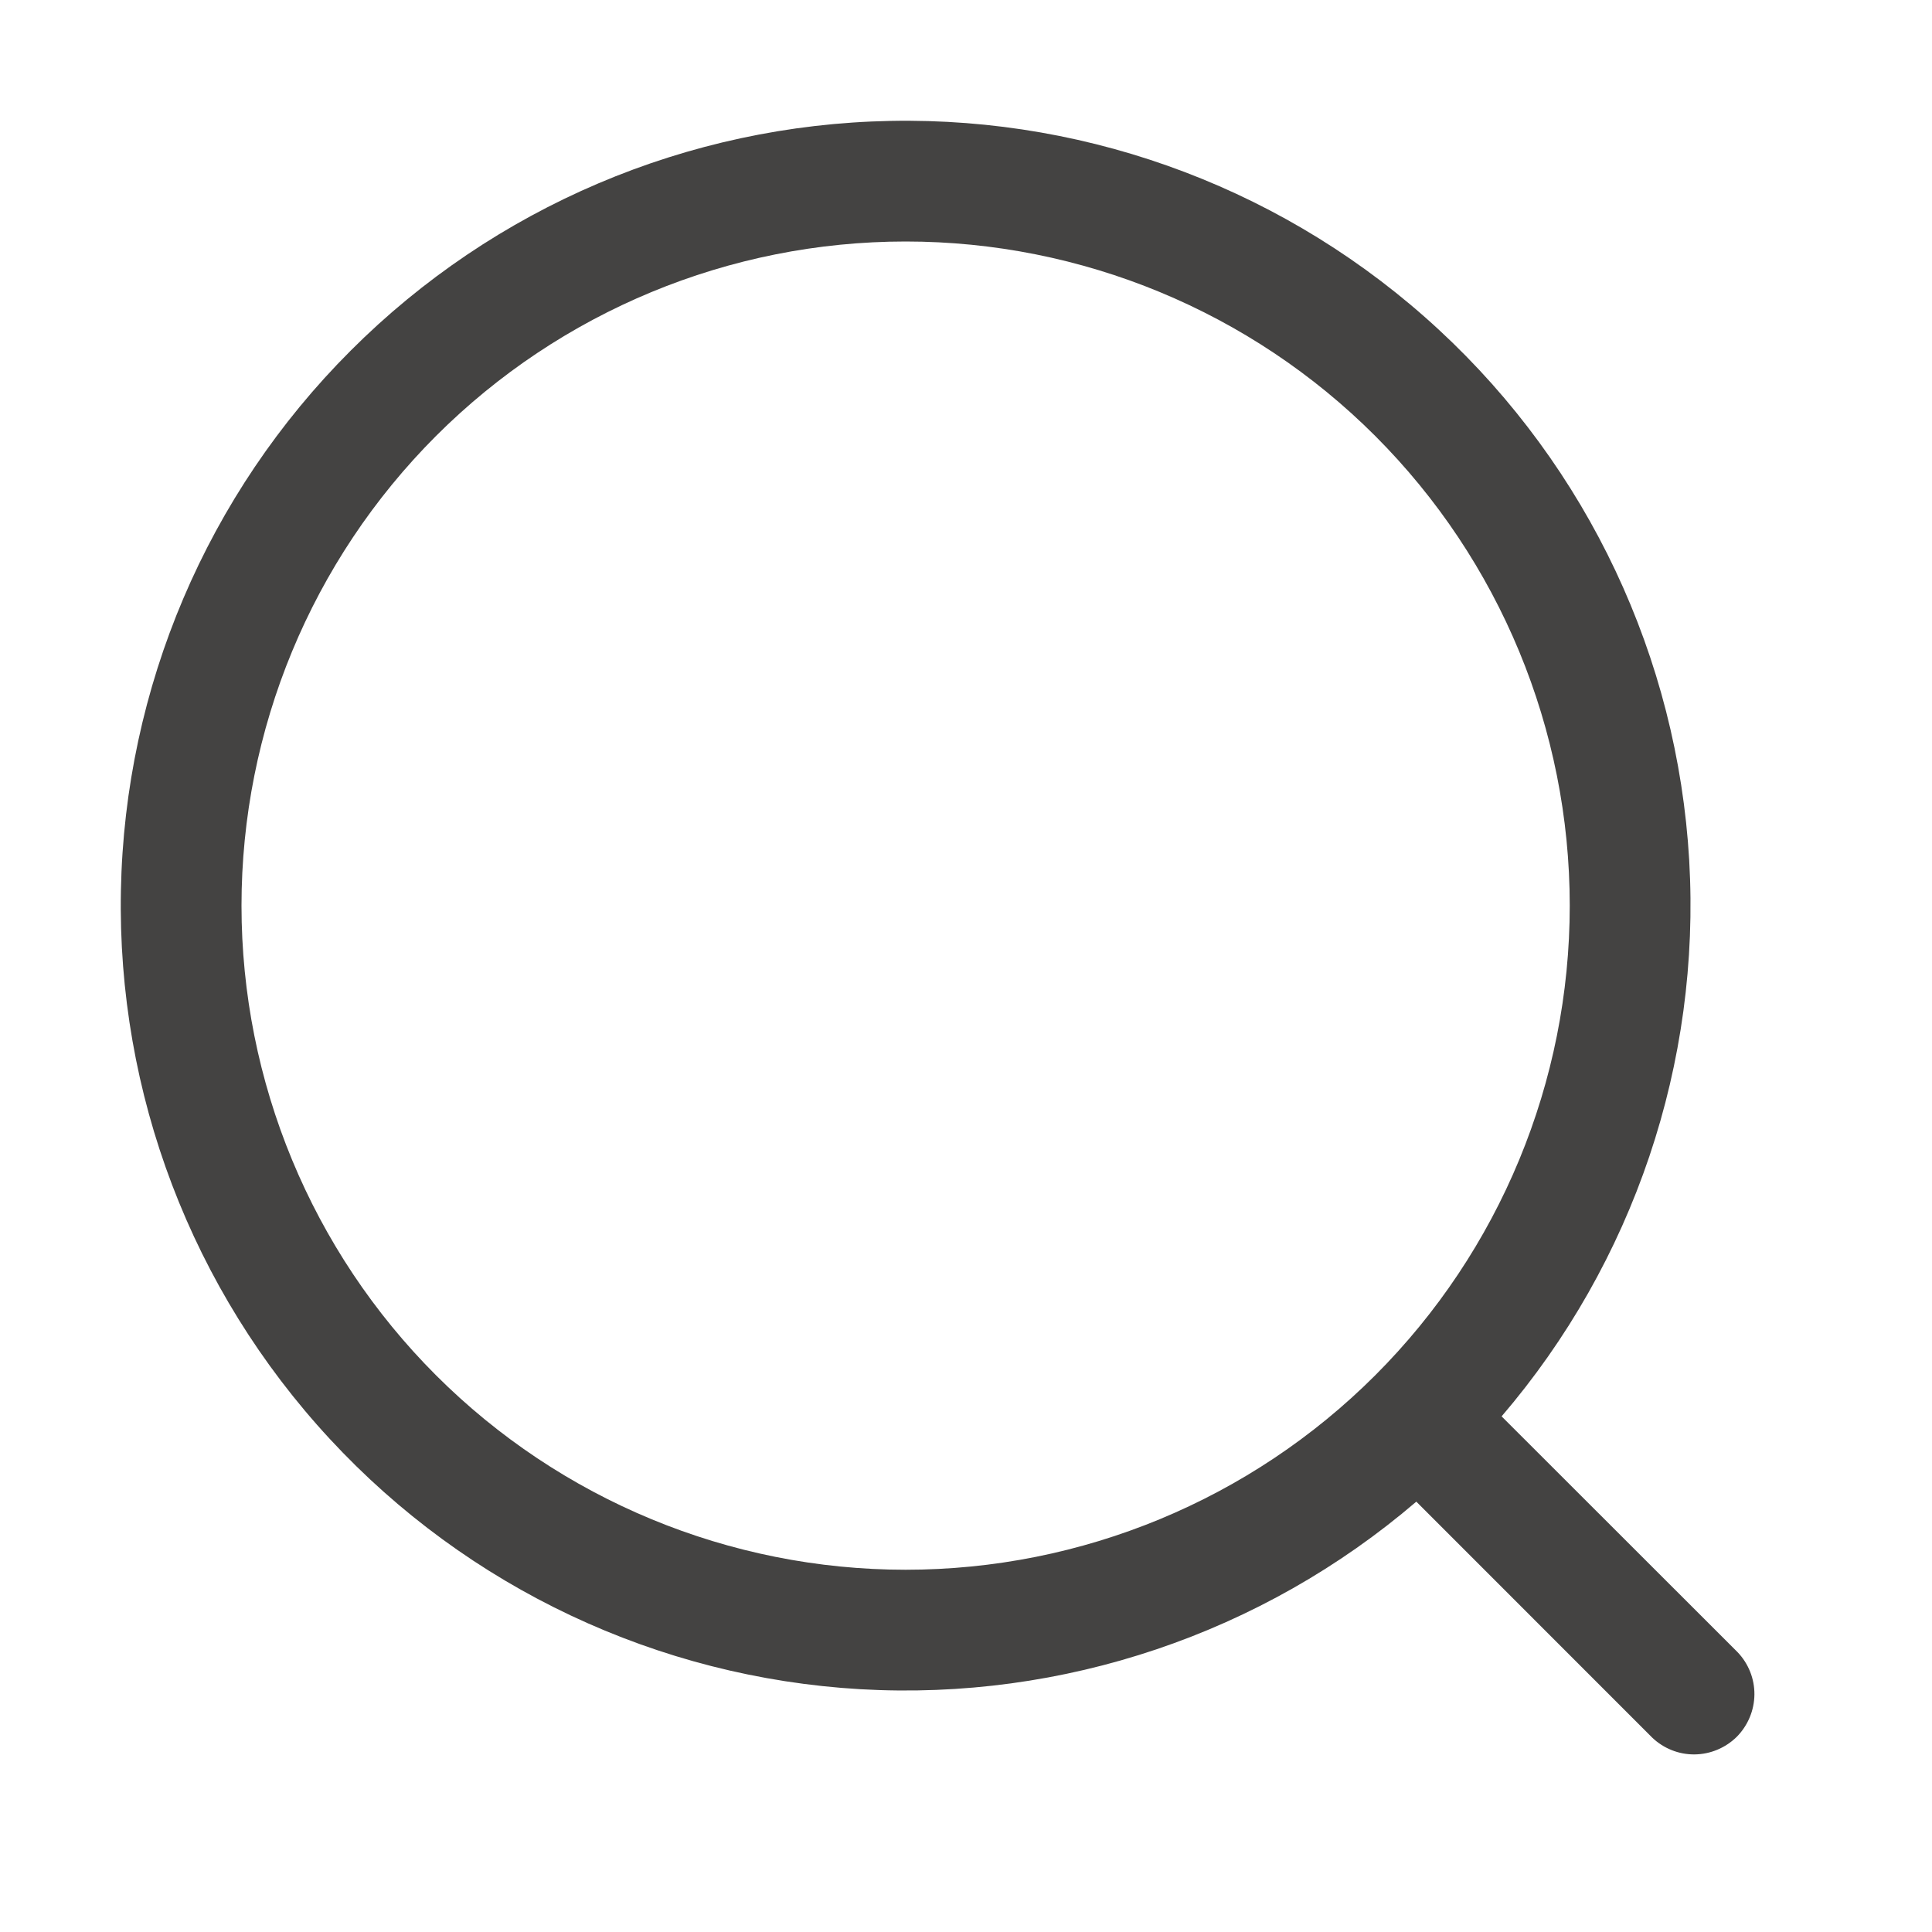 <svg width="24" height="24" viewBox="0 0 24 24" fill="none" xmlns="http://www.w3.org/2000/svg">
<path d="M18.654 17.595L21.584 20.523C21.72 20.665 21.796 20.854 21.794 21.051C21.792 21.247 21.713 21.435 21.575 21.575C21.435 21.713 21.247 21.792 21.051 21.794C20.854 21.796 20.665 21.72 20.523 21.584L17.594 18.654C15.679 20.294 13.204 21.129 10.687 20.984C8.171 20.838 5.808 19.724 4.096 17.874C2.383 16.024 1.453 13.583 1.502 11.062C1.55 8.542 2.573 6.138 4.356 4.356C6.138 2.573 8.542 1.55 11.062 1.502C13.583 1.453 16.024 2.383 17.874 4.096C19.724 5.808 20.838 8.171 20.984 10.687C21.129 13.204 20.294 15.679 18.654 17.594V17.595ZM11.25 19.5C13.438 19.5 15.537 18.631 17.084 17.084C18.631 15.537 19.5 13.438 19.5 11.25C19.5 9.062 18.631 6.964 17.084 5.416C15.537 3.869 13.438 3 11.25 3C9.062 3 6.964 3.869 5.416 5.416C3.869 6.964 3 9.062 3 11.25C3 13.438 3.869 15.537 5.416 17.084C6.964 18.631 9.062 19.5 11.25 19.5Z" fill="#444342"/>
</svg>
